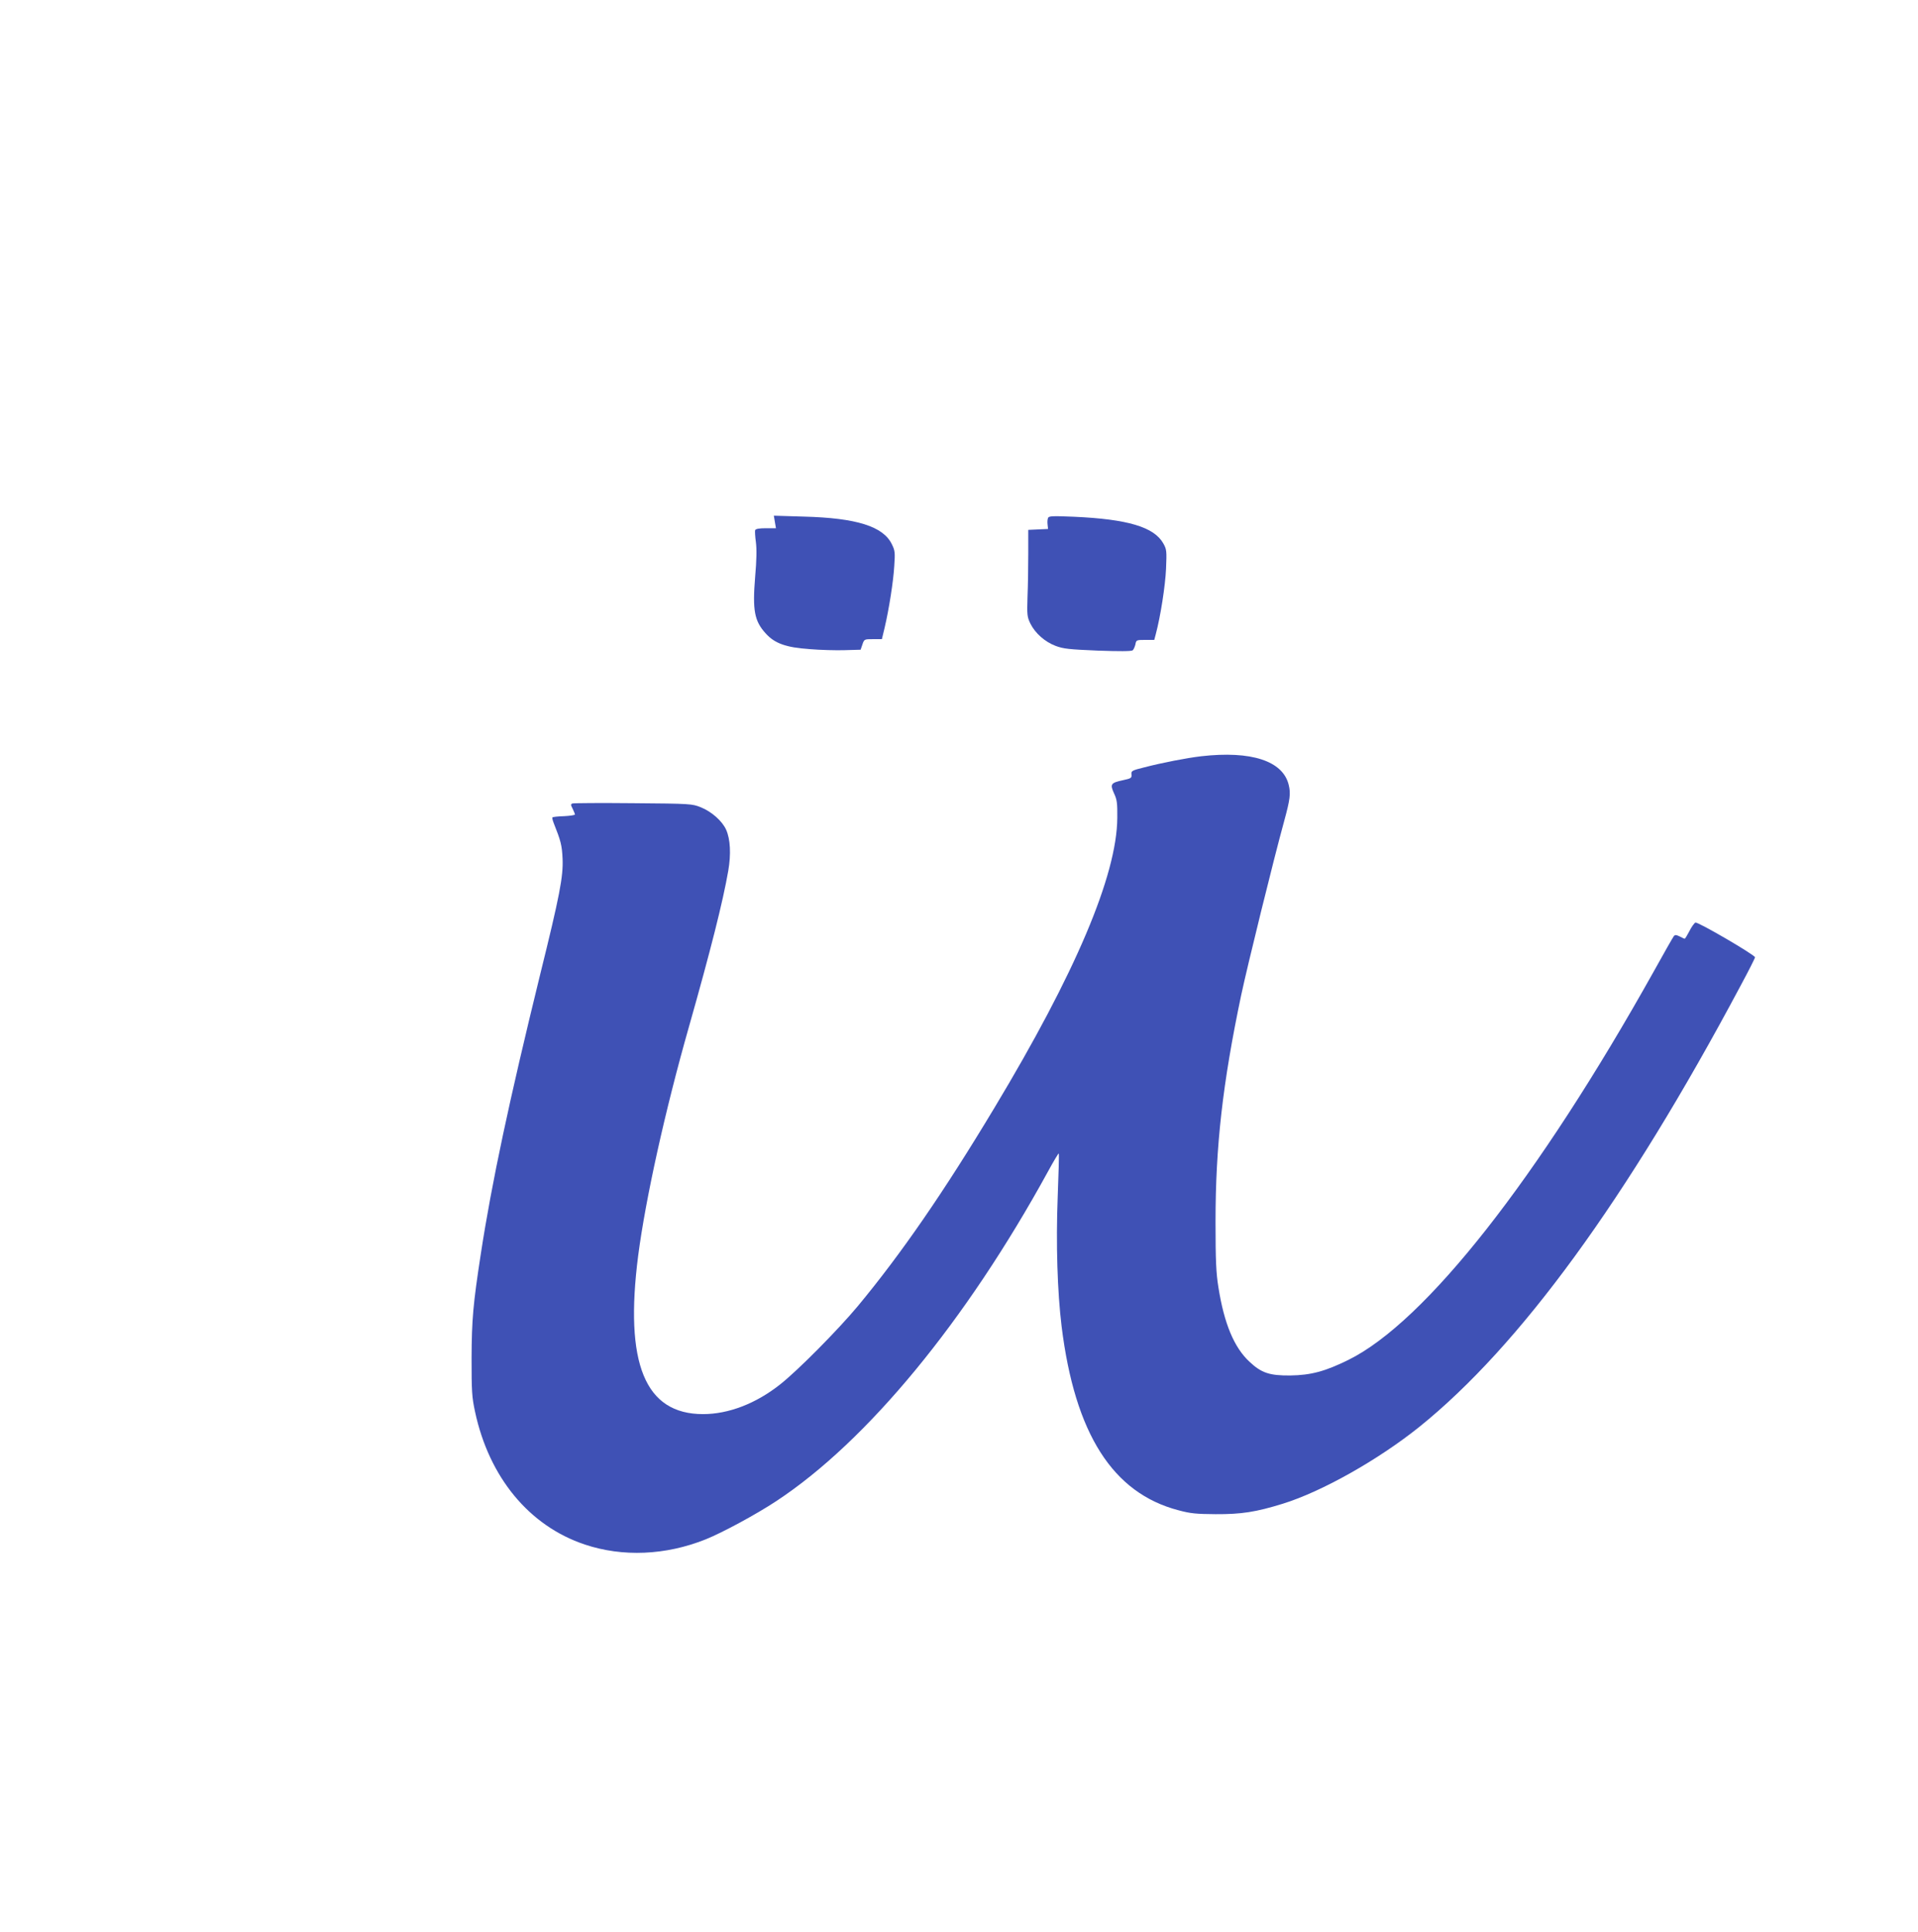 <?xml version="1.0" standalone="no"?>
<!DOCTYPE svg PUBLIC "-//W3C//DTD SVG 20010904//EN"
 "http://www.w3.org/TR/2001/REC-SVG-20010904/DTD/svg10.dtd">
<svg version="1.0" xmlns="http://www.w3.org/2000/svg"
 width="1271pt" height="1280pt" viewBox="0 0 1271 1280"
 preserveAspectRatio="xMidYMid meet">
<g transform="translate(0,1280) scale(0.1,-0.1)"
fill="#3f51b5" stroke="none">
<path d="M5135 9341 l7 -41 -66 0 c-45 0 -68 -4 -72 -13 -2 -7 0 -43 5 -79 6
-46 5 -117 -5 -232 -18 -220 -5 -291 70 -373 59 -66 134 -93 289 -104 73 -6
179 -9 236 -7 l104 3 12 35 c12 35 13 35 71 35 l58 0 18 75 c29 123 58 307 64
410 6 88 5 102 -16 144 -57 118 -234 174 -584 183 l-198 6 7 -42z"/>
<path d="M6945 9368 c-4 -9 -5 -28 -3 -44 l3 -29 -66 -3 -65 -3 0 -157 c0 -86
-2 -215 -5 -287 -4 -121 -2 -133 19 -177 32 -64 96 -121 168 -148 51 -19 88
-23 279 -31 140 -5 223 -5 231 2 6 5 14 23 18 39 5 29 7 30 65 30 l60 0 10 38
c32 120 63 322 68 433 5 119 4 129 -18 168 -61 109 -236 161 -592 177 -144 6
-167 5 -172 -8z"/>
<path d="M7960 7789 c-95 -11 -259 -43 -375 -73 -85 -21 -90 -24 -87 -48 2
-23 -2 -26 -58 -38 -79 -17 -85 -26 -58 -86 20 -42 23 -64 22 -164 -3 -381
-278 -1029 -814 -1920 -335 -558 -618 -968 -906 -1315 -130 -156 -397 -426
-514 -518 -160 -127 -342 -197 -511 -197 -385 0 -522 335 -430 1050 49 375
177 956 336 1515 144 507 226 833 261 1035 19 111 14 209 -14 272 -26 58 -96
120 -168 149 -58 23 -65 24 -448 27 -214 2 -395 1 -403 -2 -12 -5 -11 -10 2
-35 8 -17 15 -34 15 -38 0 -4 -33 -9 -72 -11 -40 -1 -74 -5 -77 -8 -3 -2 1
-19 8 -37 47 -118 55 -147 59 -237 5 -118 -19 -244 -149 -769 -203 -828 -320
-1374 -393 -1851 -51 -332 -60 -434 -61 -690 0 -220 2 -256 23 -354 93 -435
359 -757 727 -880 251 -84 536 -72 801 34 108 43 336 166 469 254 601 396
1256 1191 1800 2184 37 68 69 121 71 119 3 -2 -1 -133 -7 -290 -12 -307 -2
-627 26 -856 88 -710 338 -1104 774 -1218 81 -22 119 -25 246 -26 171 -1 267
14 445 69 259 80 633 291 905 509 667 537 1375 1508 2128 2921 54 100 97 185
97 191 0 15 -378 236 -395 230 -8 -4 -26 -29 -40 -57 -14 -27 -28 -50 -31 -50
-3 0 -18 7 -33 15 -23 11 -31 12 -39 2 -5 -6 -65 -111 -132 -232 -767 -1373
-1515 -2325 -2025 -2576 -154 -76 -248 -101 -385 -103 -136 -1 -190 16 -269
90 -103 95 -169 254 -207 495 -15 92 -19 174 -19 434 0 500 47 916 170 1501
41 193 215 900 285 1154 39 143 44 182 30 239 -38 159 -248 228 -580 190z"/>
</g>
</svg>
